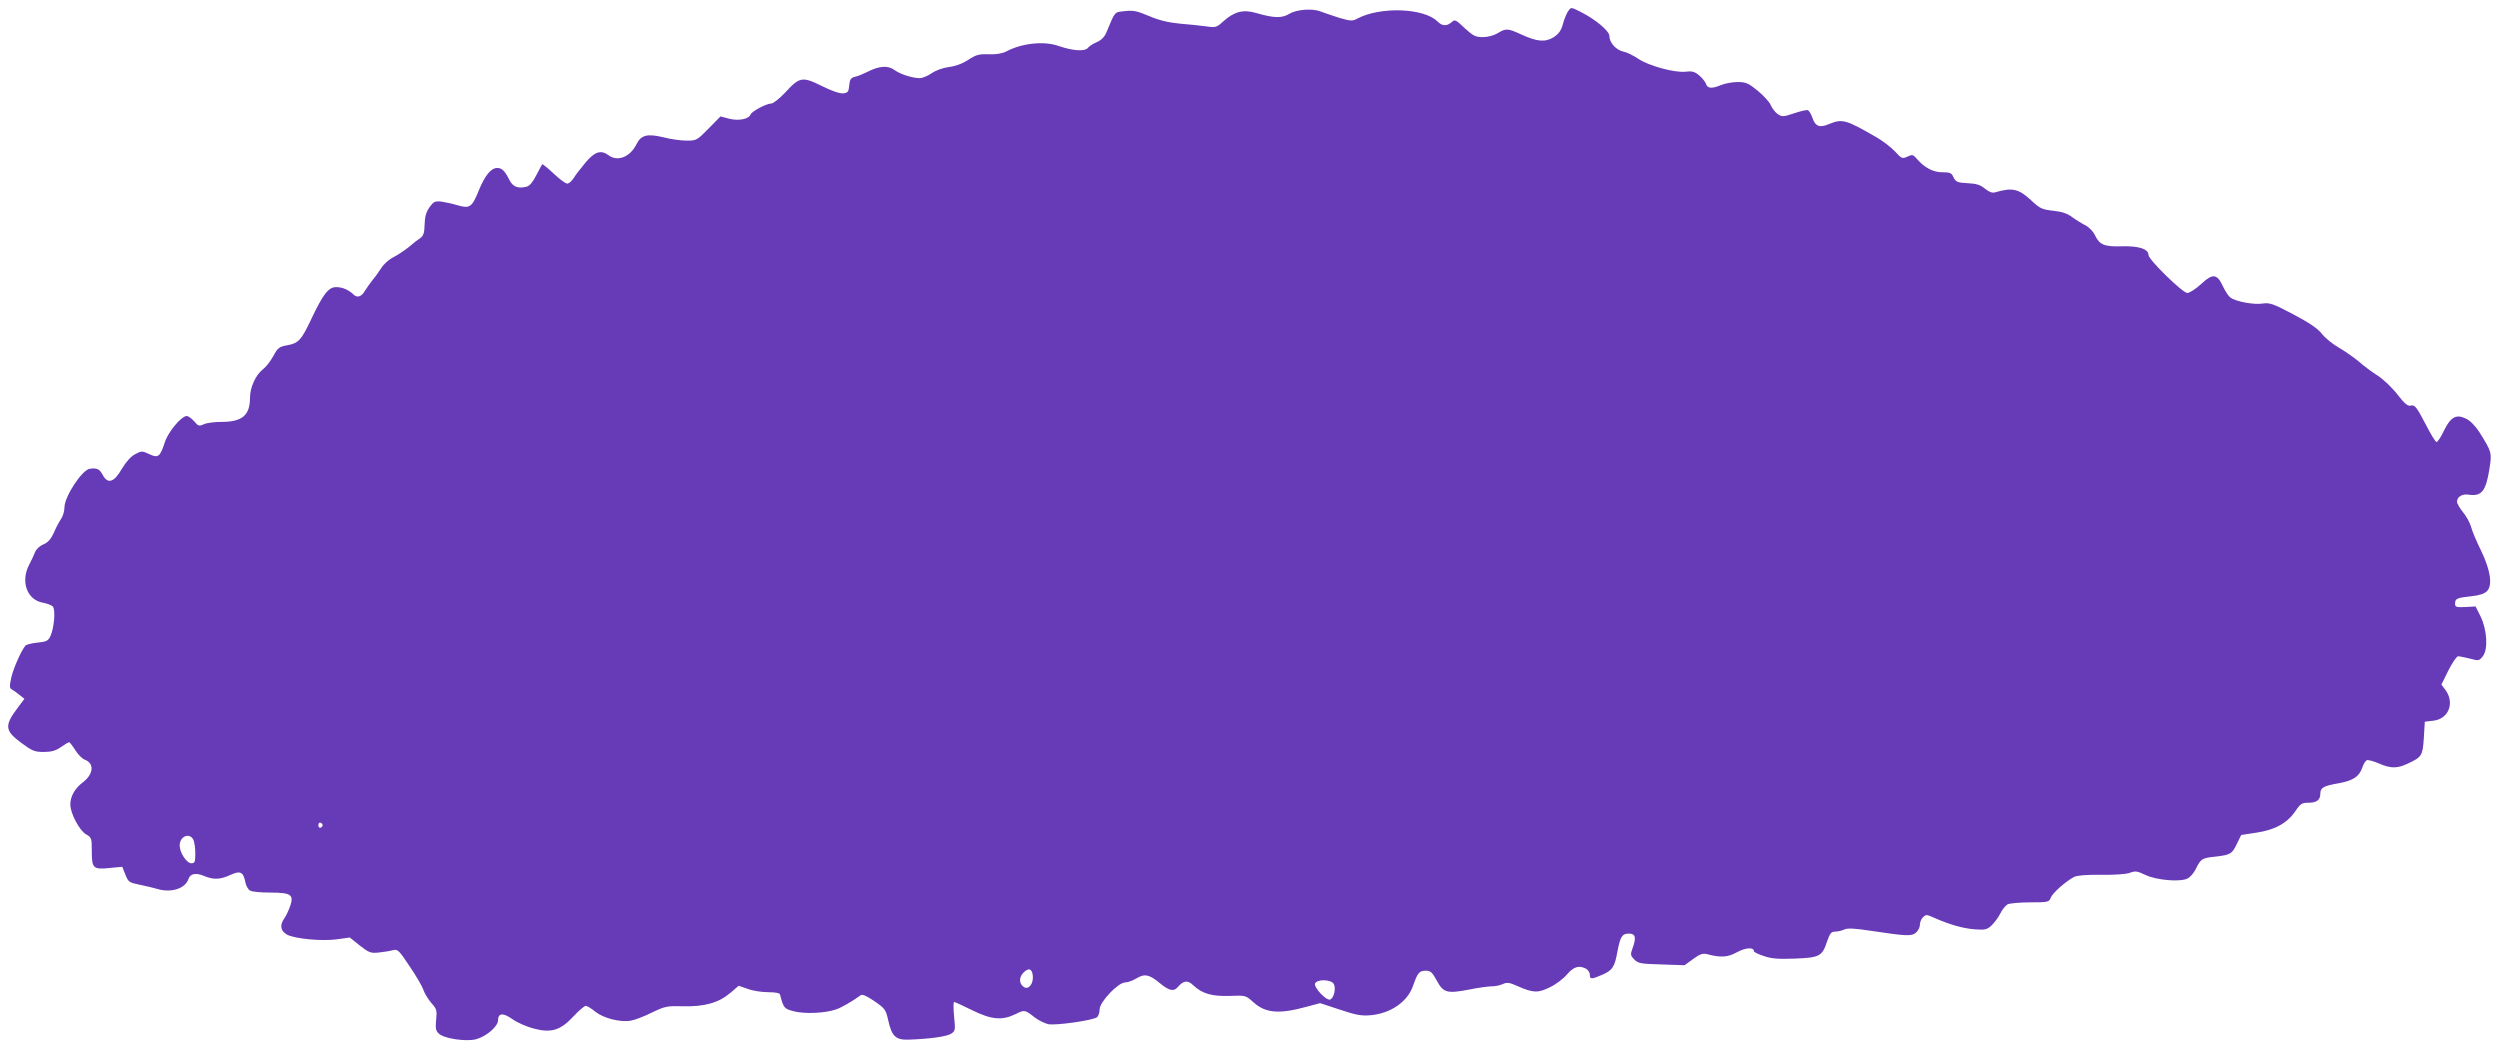 <?xml version="1.0" standalone="no"?>
<!DOCTYPE svg PUBLIC "-//W3C//DTD SVG 20010904//EN"
 "http://www.w3.org/TR/2001/REC-SVG-20010904/DTD/svg10.dtd">
<svg version="1.0" xmlns="http://www.w3.org/2000/svg"
 width="1280pt" height="537pt" viewBox="0 0 1280 537"
 preserveAspectRatio="xMidYMid meet">
<g transform="translate(0,537) scale(0.1,-0.1)"
fill="#673ab7" stroke="none">
<path d="M8026 5308 c-8 -13 -19 -42 -25 -65 -9 -31 -21 -47 -47 -64 -43 -26
-84 -23 -166 15 -68 31 -78 32 -120 6 -20 -12 -51 -20 -76 -20 -37 0 -49 6
-93 46 -46 44 -50 46 -67 30 -25 -21 -48 -20 -72 4 -70 70 -295 77 -412 14
-24 -13 -34 -12 -95 6 -37 12 -78 26 -91 31 -41 17 -124 11 -161 -12 -38 -23
-78 -22 -168 4 -66 20 -113 8 -167 -40 -37 -34 -41 -35 -90 -28 -28 4 -89 10
-136 14 -60 6 -106 17 -157 39 -61 26 -81 30 -124 25 -55 -6 -48 2 -95 -111
-9 -21 -26 -38 -47 -47 -19 -8 -40 -21 -47 -30 -16 -20 -79 -15 -151 10 -74
26 -187 14 -266 -28 -21 -11 -51 -16 -90 -15 -50 2 -65 -2 -105 -28 -30 -20
-66 -33 -99 -37 -31 -4 -67 -17 -89 -32 -20 -14 -47 -25 -61 -25 -38 0 -100
20 -130 42 -32 24 -78 21 -138 -10 -20 -10 -48 -22 -63 -25 -22 -6 -27 -13
-30 -45 -3 -32 -7 -37 -30 -40 -17 -2 -59 12 -109 37 -100 50 -115 48 -187
-31 -30 -32 -63 -58 -73 -58 -24 0 -99 -39 -106 -56 -9 -24 -61 -34 -109 -22
l-45 12 -61 -62 c-59 -60 -62 -62 -112 -62 -28 0 -82 7 -119 17 -84 20 -115
12 -139 -37 -33 -65 -97 -89 -142 -55 -39 29 -71 19 -118 -37 -24 -29 -52 -65
-61 -80 -10 -16 -24 -28 -33 -28 -8 0 -40 23 -70 52 -30 28 -56 49 -58 47 -2
-2 -15 -28 -30 -56 -18 -35 -34 -55 -50 -59 -44 -11 -70 0 -87 33 -24 48 -39
63 -63 63 -32 0 -63 -38 -95 -116 -34 -85 -46 -93 -108 -75 -26 8 -64 16 -84
19 -32 3 -39 0 -60 -29 -17 -25 -24 -48 -25 -88 -1 -45 -6 -58 -23 -71 -13 -8
-39 -28 -58 -45 -20 -16 -54 -39 -77 -51 -23 -11 -51 -36 -63 -55 -12 -19 -32
-47 -45 -62 -13 -16 -30 -41 -39 -55 -18 -32 -41 -39 -60 -19 -24 23 -56 37
-88 37 -39 0 -66 -35 -126 -161 -52 -111 -67 -127 -126 -137 -39 -7 -47 -13
-69 -54 -14 -26 -38 -57 -54 -69 -37 -29 -66 -92 -66 -146 0 -89 -40 -123
-144 -123 -36 0 -77 -5 -92 -12 -24 -11 -29 -10 -50 15 -13 15 -30 27 -38 27
-27 0 -95 -81 -112 -134 -24 -75 -34 -83 -80 -61 -37 17 -39 17 -73 -1 -22
-12 -47 -40 -68 -76 -40 -69 -72 -78 -98 -28 -15 28 -29 35 -65 30 -40 -5
-130 -143 -130 -198 0 -19 -8 -46 -18 -60 -10 -15 -27 -47 -37 -71 -14 -31
-29 -48 -52 -58 -20 -8 -38 -25 -44 -41 -6 -15 -19 -44 -30 -64 -45 -86 -10
-181 72 -194 21 -4 44 -13 50 -20 14 -18 6 -111 -13 -151 -11 -24 -21 -29 -65
-33 -29 -3 -57 -10 -62 -15 -21 -23 -61 -113 -73 -163 -10 -47 -10 -55 4 -63
8 -4 26 -17 39 -28 l24 -19 -33 -44 c-71 -94 -68 -119 19 -183 54 -40 67 -45
113 -45 38 0 61 6 88 25 20 14 39 25 42 25 3 0 17 -18 31 -40 14 -23 36 -45
50 -50 49 -19 44 -73 -10 -115 -42 -31 -65 -73 -65 -114 0 -45 47 -134 81
-153 28 -16 29 -20 29 -86 0 -88 7 -95 92 -86 l64 6 16 -40 c15 -38 19 -41 74
-52 33 -7 72 -16 88 -21 72 -22 145 1 161 51 9 27 38 33 80 15 49 -20 81 -19
134 5 51 24 67 16 77 -36 3 -19 15 -39 25 -44 10 -6 56 -10 103 -10 107 0 122
-11 101 -71 -8 -22 -21 -50 -30 -62 -24 -35 -19 -64 16 -83 42 -21 179 -34
256 -23 l64 9 51 -41 c47 -37 56 -40 97 -36 26 3 58 8 73 12 24 6 30 1 85 -82
33 -48 65 -103 71 -122 6 -18 25 -48 41 -67 27 -30 29 -38 24 -86 -4 -44 -2
-56 15 -71 27 -25 139 -41 189 -28 53 14 113 66 113 97 0 38 26 40 75 5 24
-17 72 -38 107 -47 90 -24 137 -10 204 62 28 30 56 54 63 54 7 0 29 -13 49
-30 42 -33 126 -55 180 -46 20 3 69 21 108 41 69 33 78 35 161 33 110 -3 183
18 242 68 l43 37 46 -16 c26 -10 73 -17 105 -17 38 0 59 -4 61 -13 18 -69 21
-72 71 -85 55 -14 160 -10 216 10 29 10 81 40 125 72 8 7 30 -2 71 -30 55 -38
58 -43 71 -99 18 -81 38 -100 104 -98 113 4 194 16 217 30 22 14 23 18 16 89
-4 41 -4 74 0 74 4 0 45 -19 92 -42 99 -49 154 -54 223 -20 46 23 47 23 100
-19 19 -14 50 -29 68 -33 40 -7 230 20 249 36 7 6 13 24 13 40 0 38 95 138
131 138 13 0 39 9 58 21 42 25 66 20 121 -26 46 -38 70 -43 90 -19 29 34 51
37 79 10 45 -43 94 -58 186 -55 83 3 83 3 123 -33 62 -56 133 -61 274 -22 l67
18 100 -33 c84 -28 110 -33 159 -29 103 10 188 68 217 151 23 67 32 77 66 77
23 0 32 -8 55 -50 34 -63 52 -68 164 -47 48 10 101 17 118 17 17 0 43 5 57 12
21 9 33 8 73 -10 80 -36 107 -37 167 -7 30 14 70 44 88 66 35 40 61 48 98 29
10 -6 19 -20 19 -30 0 -25 7 -25 63 -1 53 23 64 40 78 118 15 78 24 93 59 93
34 0 39 -20 18 -77 -11 -30 -10 -36 10 -56 20 -20 34 -22 140 -25 l117 -4 44
32 c34 25 49 30 70 25 72 -19 106 -17 155 10 45 24 86 26 86 5 0 -5 23 -16 51
-25 40 -14 75 -16 160 -13 126 5 139 12 164 89 14 40 21 49 40 49 13 0 35 5
48 11 18 8 52 6 138 -7 185 -28 208 -28 230 -8 10 9 19 27 19 40 0 12 7 30 16
38 14 14 19 14 52 -1 81 -36 150 -56 210 -61 56 -4 65 -2 88 19 14 13 35 41
45 61 10 21 28 42 38 48 11 5 63 10 116 10 91 0 96 1 105 24 9 24 76 83 119
106 15 8 64 12 138 11 67 -1 128 3 147 10 29 11 39 9 79 -10 58 -28 180 -38
217 -19 14 7 33 29 42 48 26 53 32 57 100 64 78 9 86 13 112 68 l21 43 79 12
c95 14 158 50 199 111 25 37 33 42 66 42 42 0 61 14 61 46 0 31 16 40 90 53
76 13 109 34 125 81 6 19 17 36 24 38 6 2 34 -5 61 -17 60 -26 93 -26 145 -2
75 35 79 41 85 132 l5 84 44 5 c78 9 110 91 62 157 l-21 28 36 73 c20 39 42
72 50 72 7 0 34 -6 60 -12 44 -12 47 -12 66 12 28 35 22 136 -12 205 l-25 50
-52 -3 c-47 -2 -53 0 -53 17 0 26 8 30 81 38 42 4 69 13 82 26 30 30 19 106
-30 208 -23 46 -46 101 -51 121 -6 21 -24 55 -41 75 -17 21 -31 45 -31 54 0
26 27 42 62 36 64 -9 86 19 104 133 13 83 12 86 -52 188 -21 32 -47 59 -69 69
-50 24 -78 8 -113 -64 -15 -32 -32 -57 -37 -56 -6 1 -29 39 -52 84 -52 99 -59
108 -82 102 -14 -3 -31 12 -66 57 -26 34 -71 77 -100 96 -29 18 -73 51 -98 73
-25 21 -71 53 -102 71 -30 17 -70 49 -87 71 -22 28 -66 57 -147 100 -102 54
-121 60 -155 55 -46 -8 -144 11 -168 32 -9 7 -26 33 -37 57 -30 64 -52 66
-111 11 -27 -25 -59 -46 -71 -46 -24 0 -199 171 -199 195 0 30 -48 46 -133 44
-93 -3 -117 7 -141 57 -8 18 -30 41 -48 50 -18 9 -49 28 -68 42 -25 19 -52 28
-97 33 -57 6 -68 11 -112 52 -65 61 -98 68 -187 42 -14 -4 -30 2 -51 19 -23
19 -43 26 -89 28 -52 3 -60 6 -72 30 -10 23 -18 26 -56 26 -46 -1 -93 23 -132
69 -19 22 -23 23 -48 11 -27 -12 -30 -10 -63 26 -20 21 -63 55 -97 74 -154 89
-173 95 -241 67 -48 -21 -71 -12 -85 31 -7 20 -17 37 -24 40 -6 2 -38 -5 -70
-16 -54 -18 -61 -19 -83 -5 -13 9 -29 29 -36 45 -6 17 -37 50 -67 75 -48 39
-61 45 -103 45 -26 0 -64 -7 -84 -15 -48 -20 -70 -19 -78 5 -3 10 -19 30 -35
44 -23 19 -37 23 -67 19 -56 -7 -190 29 -245 66 -25 17 -60 34 -77 37 -37 8
-71 46 -71 80 0 25 -71 85 -147 123 -52 26 -49 26 -67 -1z m-6374 -4163 c0 -5
-5 -11 -11 -13 -6 -2 -11 4 -11 13 0 9 5 15 11 13 6 -2 11 -8 11 -13z m-662
-74 c5 -11 10 -42 10 -70 0 -44 -3 -51 -20 -51 -24 0 -60 54 -60 91 0 47 49
68 70 30z m4298 -697 c4 -40 -21 -73 -45 -58 -26 16 -27 50 -3 74 27 27 44 21
48 -16z m1541 -42 c13 -24 -1 -76 -20 -80 -21 -4 -83 63 -76 82 9 24 83 22 96
-2z"/>
</g>
</svg>
